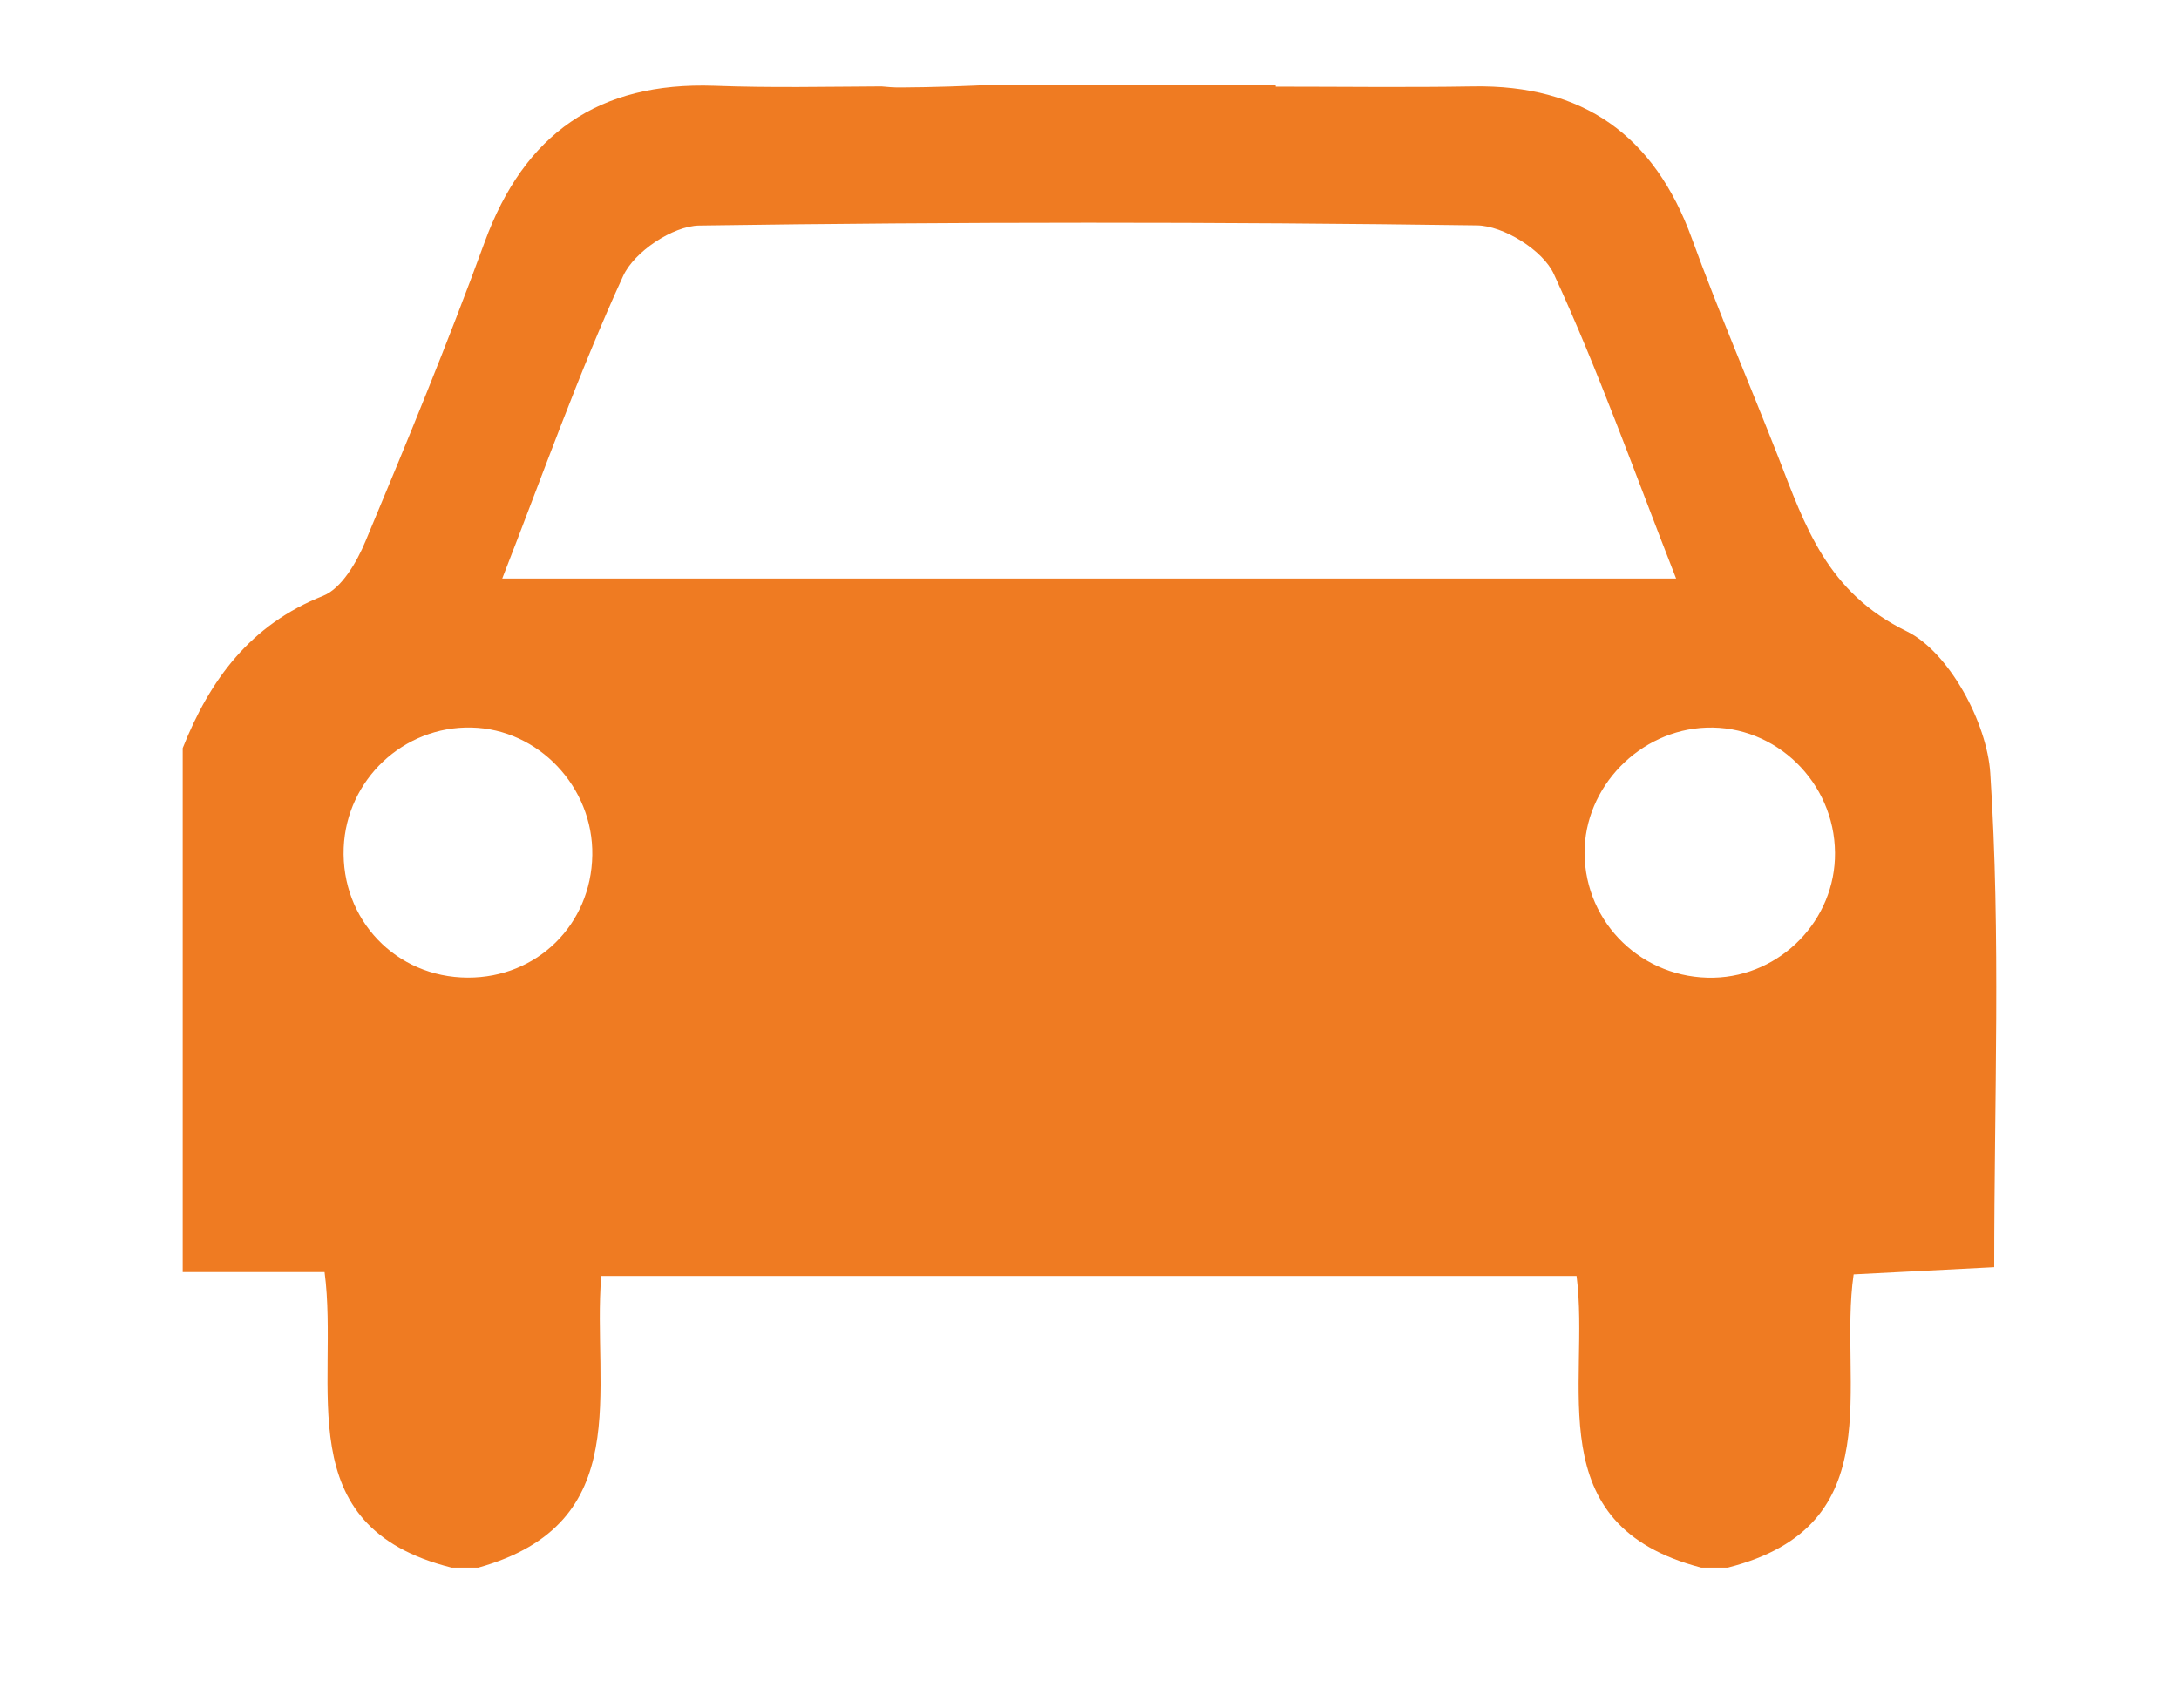 <?xml version="1.0" encoding="utf-8"?>
<!-- Generator: Adobe Illustrator 16.0.0, SVG Export Plug-In . SVG Version: 6.00 Build 0)  -->
<!DOCTYPE svg PUBLIC "-//W3C//DTD SVG 1.1//EN" "http://www.w3.org/Graphics/SVG/1.1/DTD/svg11.dtd">
<svg version="1.1" id="Layer_1" xmlns="http://www.w3.org/2000/svg" xmlns:xlink="http://www.w3.org/1999/xlink" x="0px" y="0px"
	 width="27.25px" height="21.368px" viewBox="0 0 27.25 21.368" enable-background="new 0 0 27.25 21.368" xml:space="preserve">
<path fill="#EF7B22" d="M24.89,9.672c-0.04-0.632-0.516-1.516-1.044-1.775c-1.001-0.489-1.27-1.315-1.609-2.184
	c-0.357-0.912-0.744-1.811-1.079-2.73c-0.469-1.291-1.361-1.925-2.736-1.902c-0.828,0.014-1.658,0.003-2.468,0.003
	c-0.001-0.009-0.001-0.017-0.003-0.026H12.48c-0.402,0.019-0.807,0.034-1.212,0.036c-0.086,0.001-0.166-0.005-0.245-0.013
	c-0.671,0.003-1.38,0.019-2.09-0.008C7.487,1.023,6.557,1.67,6.06,3.031c-0.46,1.26-0.971,2.5-1.489,3.738
	C4.463,7.03,4.272,7.36,4.04,7.453C3.132,7.813,2.626,8.499,2.285,9.357v6.554h1.774c0.188,1.431-0.472,3.181,1.587,3.697h0.337
	c1.98-0.556,1.42-2.227,1.536-3.648h12.197c0.175,1.354-0.493,3.114,1.558,3.648h0.334c2.069-0.526,1.375-2.303,1.573-3.668
	c0.622-0.031,1.168-0.06,1.758-0.09C24.939,13.743,25.022,11.701,24.89,9.672 M5.849,12.228c-0.898-0.003-1.586-0.725-1.551-1.624
	C4.333,9.752,5.046,9.08,5.896,9.1c0.838,0.018,1.525,0.744,1.511,1.597C7.393,11.565,6.717,12.231,5.849,12.228 M6.281,7.236
	c0.513-1.314,0.956-2.572,1.511-3.782C7.929,3.15,8.414,2.826,8.744,2.821c3.241-0.047,6.483-0.047,9.724-0.002
	c0.334,0.003,0.828,0.311,0.964,0.609c0.558,1.209,1.005,2.471,1.529,3.808H6.281z M21.432,12.229
	c-0.886,0.02-1.609-0.676-1.616-1.556c-0.004-0.829,0.689-1.543,1.525-1.572c0.867-0.031,1.6,0.684,1.607,1.564
	C22.956,11.505,22.272,12.209,21.432,12.229"/>
</svg>
